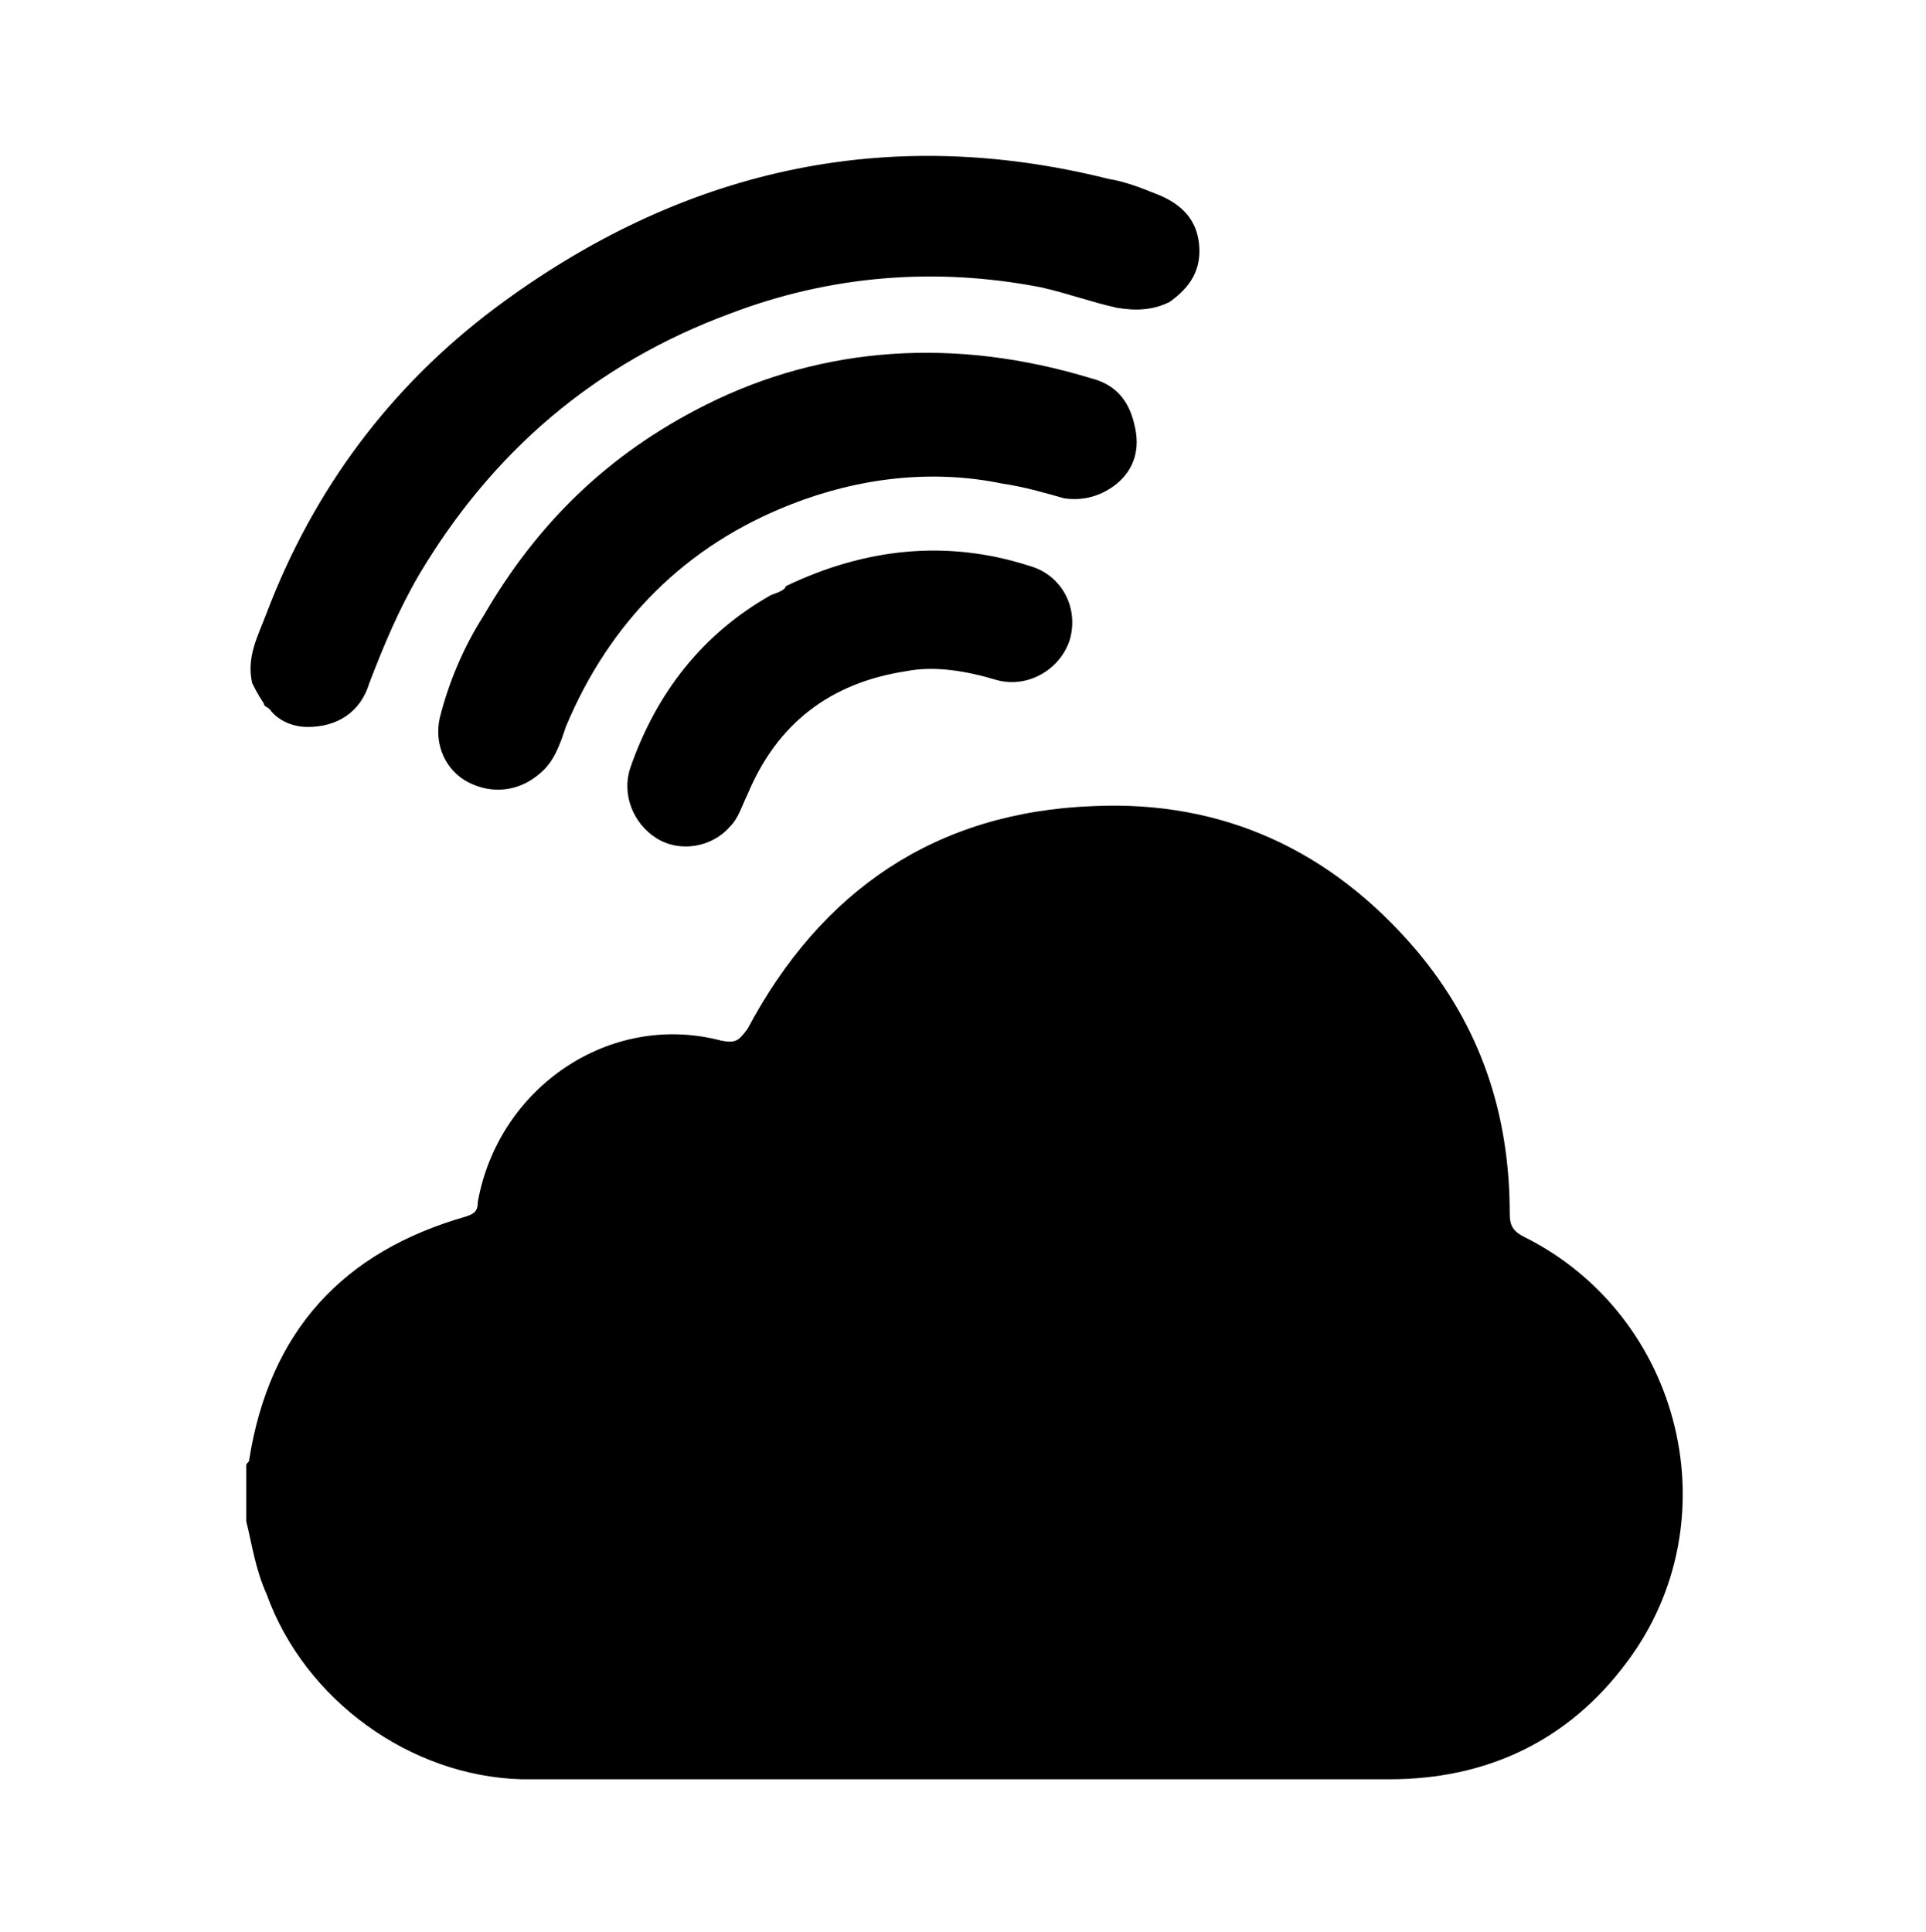 <?xml version="1.0" encoding="utf-8"?>
<!-- Generator: Adobe Illustrator 27.0.0, SVG Export Plug-In . SVG Version: 6.00 Build 0)  -->
<svg version="1.1" id="Layer_1" xmlns="http://www.w3.org/2000/svg" xmlns:xlink="http://www.w3.org/1999/xlink" x="0px" y="0px"
	 viewBox="0 0 65.7 65.9" style="enable-background:new 0 0 65.7 65.9;" xml:space="preserve">
<g>
	<g>
		<path d="M8.4,51.9c0-0.6,0-1.3,0-1.9c0-0.1,0.1-0.1,0.1-0.2c0.7-4.4,3.2-7.1,7.4-8.3c0.3-0.1,0.4-0.2,0.4-0.5
			c0.7-3.9,4.5-6.5,8.3-5.5c0.5,0.1,0.6,0,0.9-0.4c2.5-4.7,6.4-7.4,11.8-7.6c4.4-0.2,8.1,1.5,11,4.9c2.2,2.6,3.2,5.6,3.2,9
			c0,0.4,0.1,0.6,0.5,0.8c5.4,2.7,7.1,9.7,3.5,14.5c-2,2.7-4.8,4-8.1,4c-8.9,0-17.8,0-26.7,0c-1,0-1.9,0-2.9,0
			c-3.8-0.1-7.4-2.7-8.7-6.3C8.7,53.5,8.6,52.7,8.4,51.9z"/>
	</g>
</g>
<g>
	<path d="M8.6,23.3c-0.2-0.9,0.2-1.6,0.5-2.4c1.6-4.2,4.2-7.7,7.8-10.4c6.3-4.7,13.3-6.3,20.9-4.4c0.6,0.1,1.1,0.3,1.6,0.5
		c0.8,0.3,1.4,0.8,1.5,1.7s-0.3,1.5-1,2c-0.6,0.3-1.2,0.3-1.8,0.2c-0.9-0.2-1.7-0.5-2.6-0.7c-3.6-0.7-7.2-0.4-10.6,0.9
		c-4.6,1.7-8.1,4.7-10.6,8.9c-0.7,1.2-1.2,2.4-1.7,3.7c-0.3,1-1.1,1.5-2.1,1.5c-0.5,0-1-0.2-1.3-0.6C9.1,24.1,9,24.1,9,24
		C8.8,23.7,8.7,23.5,8.6,23.3z"/>
	<path d="M24.1,13.8c4-2,8.5-2.3,13.1-0.9c0.8,0.2,1.3,0.7,1.5,1.6c0.2,0.8,0,1.5-0.6,2c-0.5,0.4-1.1,0.6-1.8,0.5
		c-0.7-0.2-1.4-0.4-2.1-0.5c-2.4-0.5-4.9-0.2-7.2,0.7c-3.6,1.4-6.2,4-7.7,7.6c-0.2,0.6-0.4,1.2-0.9,1.6c-0.7,0.6-1.6,0.7-2.4,0.3
		c-0.8-0.4-1.2-1.3-1-2.2c0.3-1.2,0.8-2.4,1.5-3.5C18.3,17.9,20.7,15.5,24.1,13.8z"/>
	<path d="M26.8,20c2.7-1.3,5.5-1.6,8.3-0.7c1.1,0.3,1.7,1.4,1.4,2.5c-0.3,1-1.4,1.7-2.5,1.4c-1-0.3-2.1-0.5-3.1-0.3
		c-2.6,0.4-4.4,1.8-5.4,4.2c-0.2,0.4-0.3,0.8-0.6,1.1c-0.6,0.7-1.7,0.9-2.5,0.4s-1.2-1.5-0.9-2.4c0.9-2.6,2.5-4.6,4.8-5.9
		C26.6,20.2,26.8,20.1,26.8,20z"/>
</g>
</svg>
